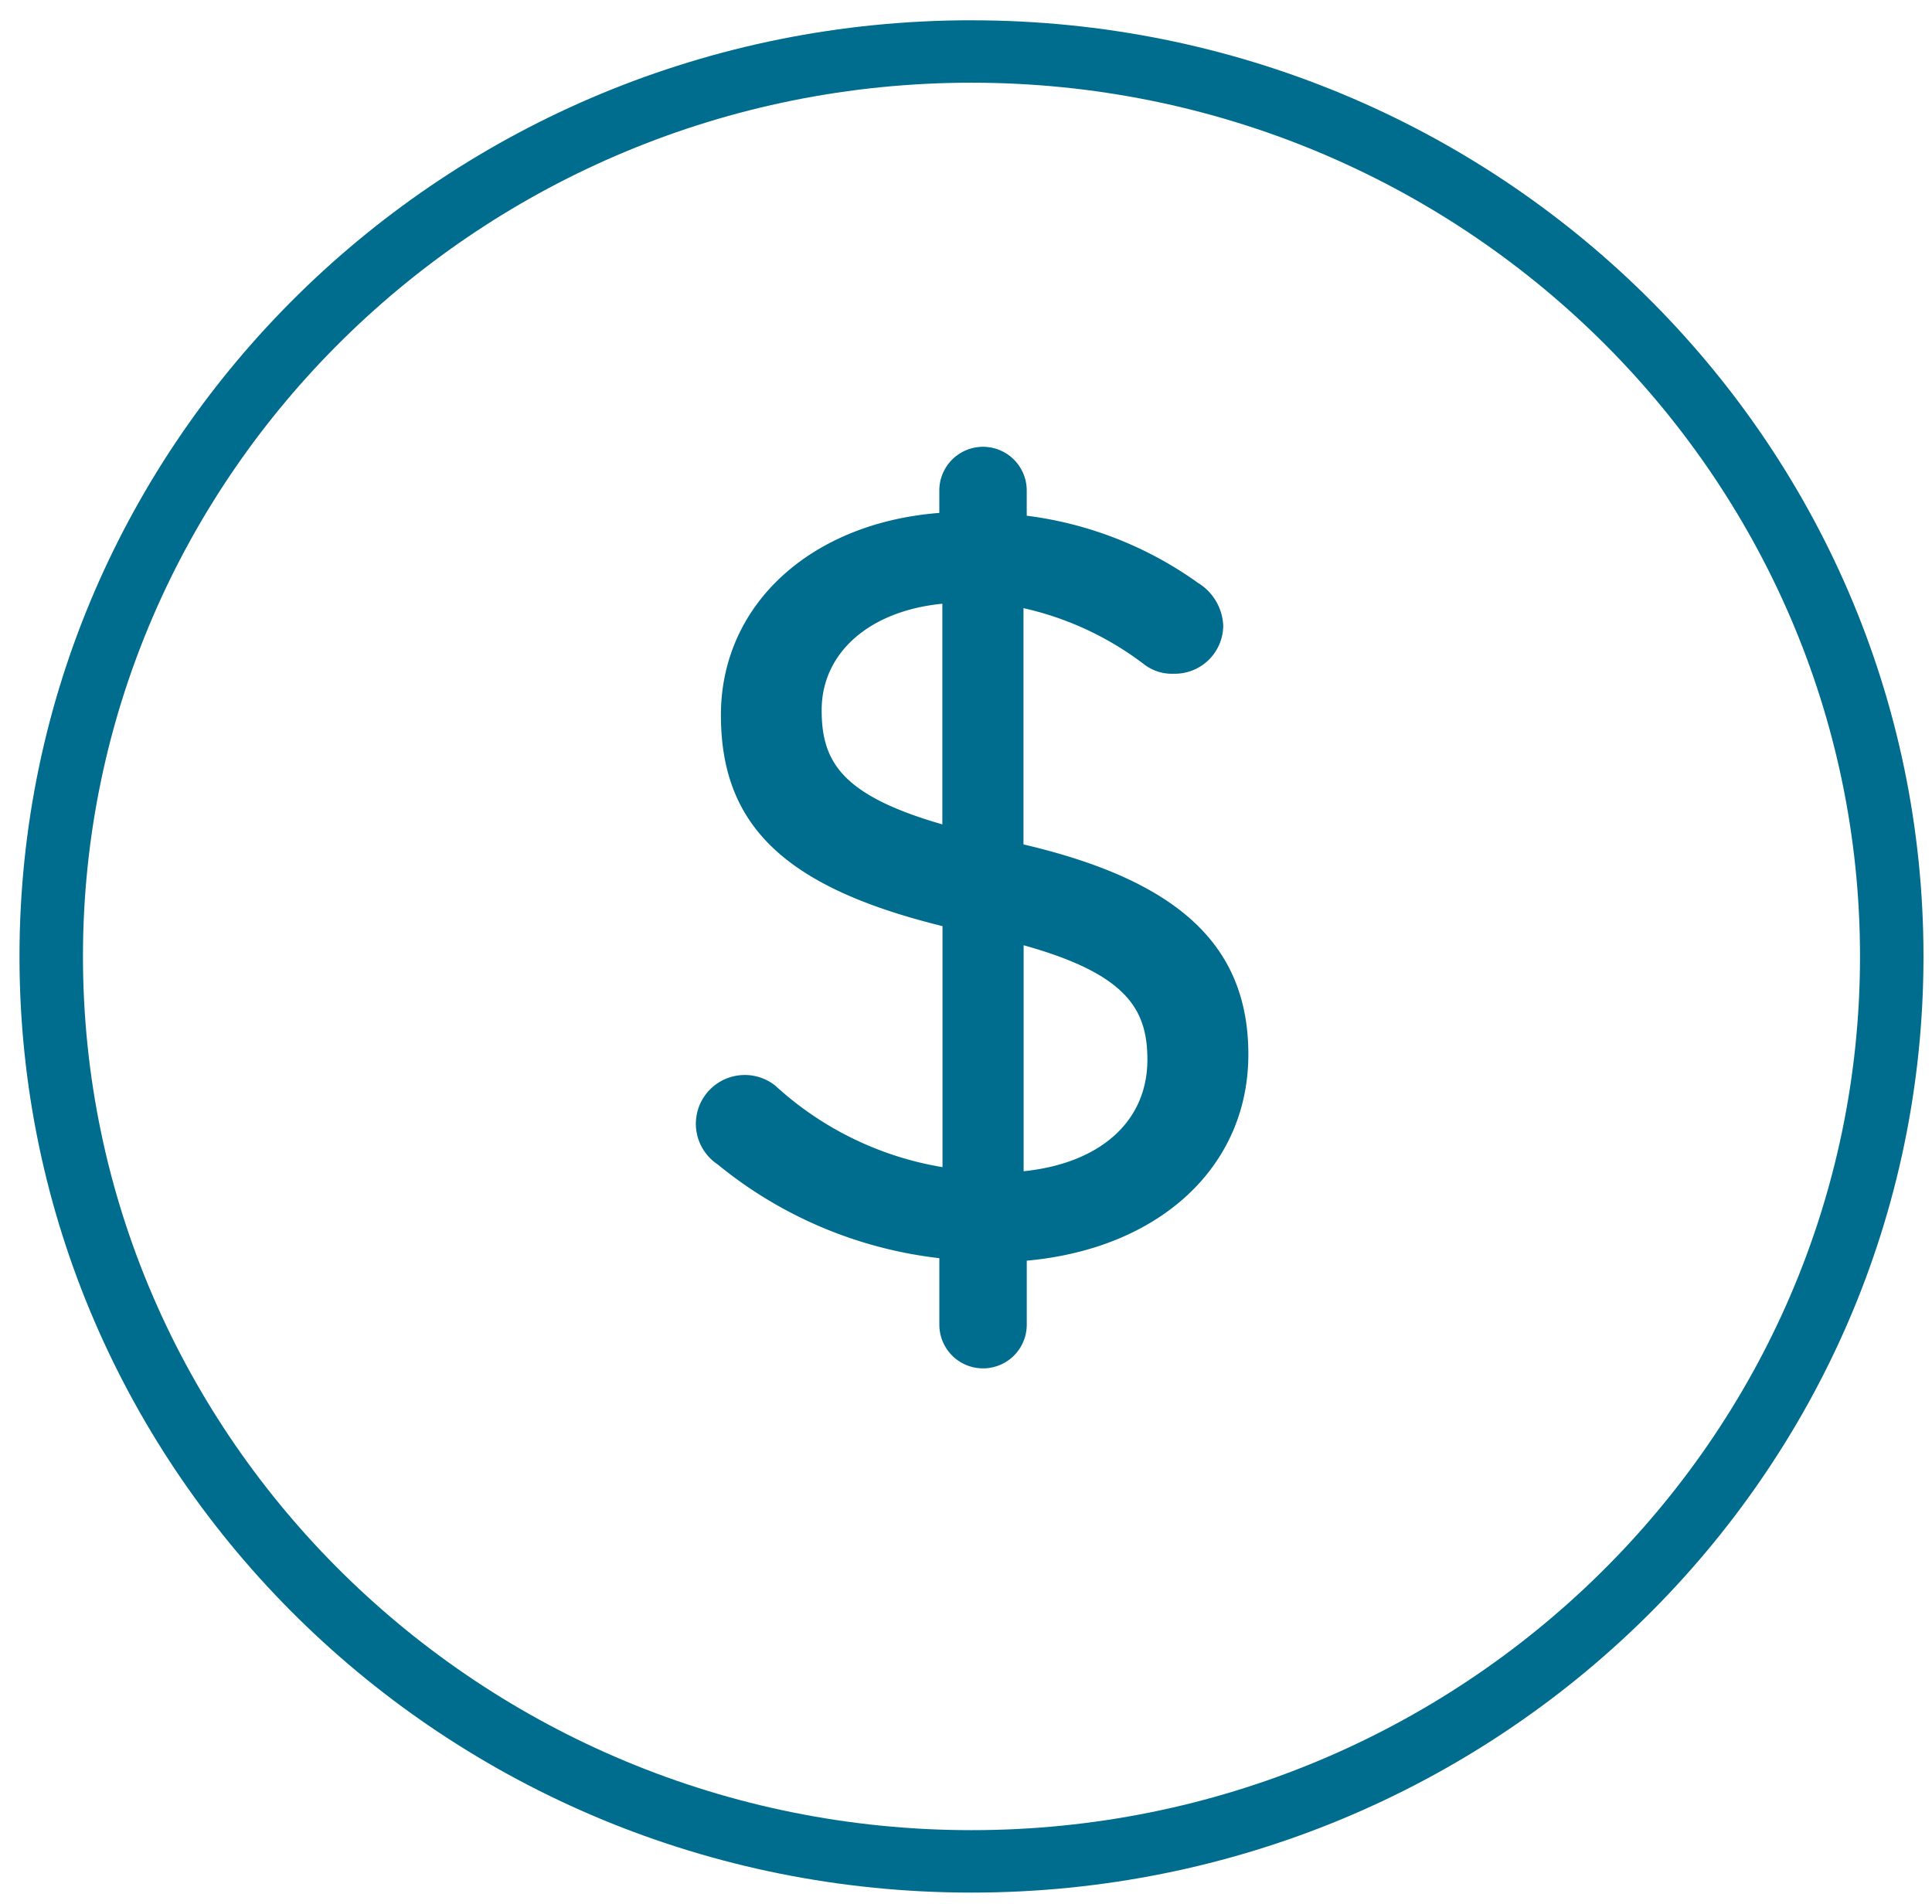 <svg xmlns="http://www.w3.org/2000/svg" width="69" height="68" viewBox="0 0 69 68" fill="none"><g clip-path="url(#svgid_savings-zoryve-direct_a)" fill="#006C8E"><path d="M34.696 2.954c17.5 0 31.733 14 31.733 31.208S52.196 65.369 34.696 65.369s-31.733-14-31.733-31.208S17.196 2.954 34.696 2.954zm0-2.23c-18.778 0-34 14.97-34 33.438 0 18.467 15.222 33.437 34 33.437s34-14.974 34-33.437c0-18.463-15.222-33.437-34-33.437z"/><path d="M36.553 30.158v-8.436a11.098 11.098 0 014.31 2.008c.297.229.665.347 1.04.334a1.731 1.731 0 001.784-1.711 1.883 1.883 0 00-.9-1.533 13.386 13.386 0 00-6.118-2.4v-.9a1.56 1.56 0 10-3.122 0v.8c-4.612.36-7.8 3.29-7.8 7.222 0 3.959 2.3 6.156 7.914 7.537v8.609a11.655 11.655 0 01-5.973-2.912 1.749 1.749 0 00-2.76.855 1.742 1.742 0 00.7 1.957 15.229 15.229 0 007.92 3.351v2.375a1.561 1.561 0 003.122 0v-2.286c4.749-.43 7.914-3.357 7.914-7.366 0-3.882-2.478-6.2-8.026-7.5m4.42 7.69c0 2.2-1.681 3.7-4.42 3.982v-8.072c3.683 1.027 4.42 2.287 4.42 4.086M29.345 25.364c0-2.056 1.716-3.549 4.31-3.8v7.881c-3.61-1.04-4.31-2.25-4.31-4.081z"/></g><defs><clipPath id="svgid_savings-zoryve-direct_a"><path fill="#fff" transform="translate(.696 .725)" d="M0 0h68v66.874H0z"/></clipPath></defs></svg>